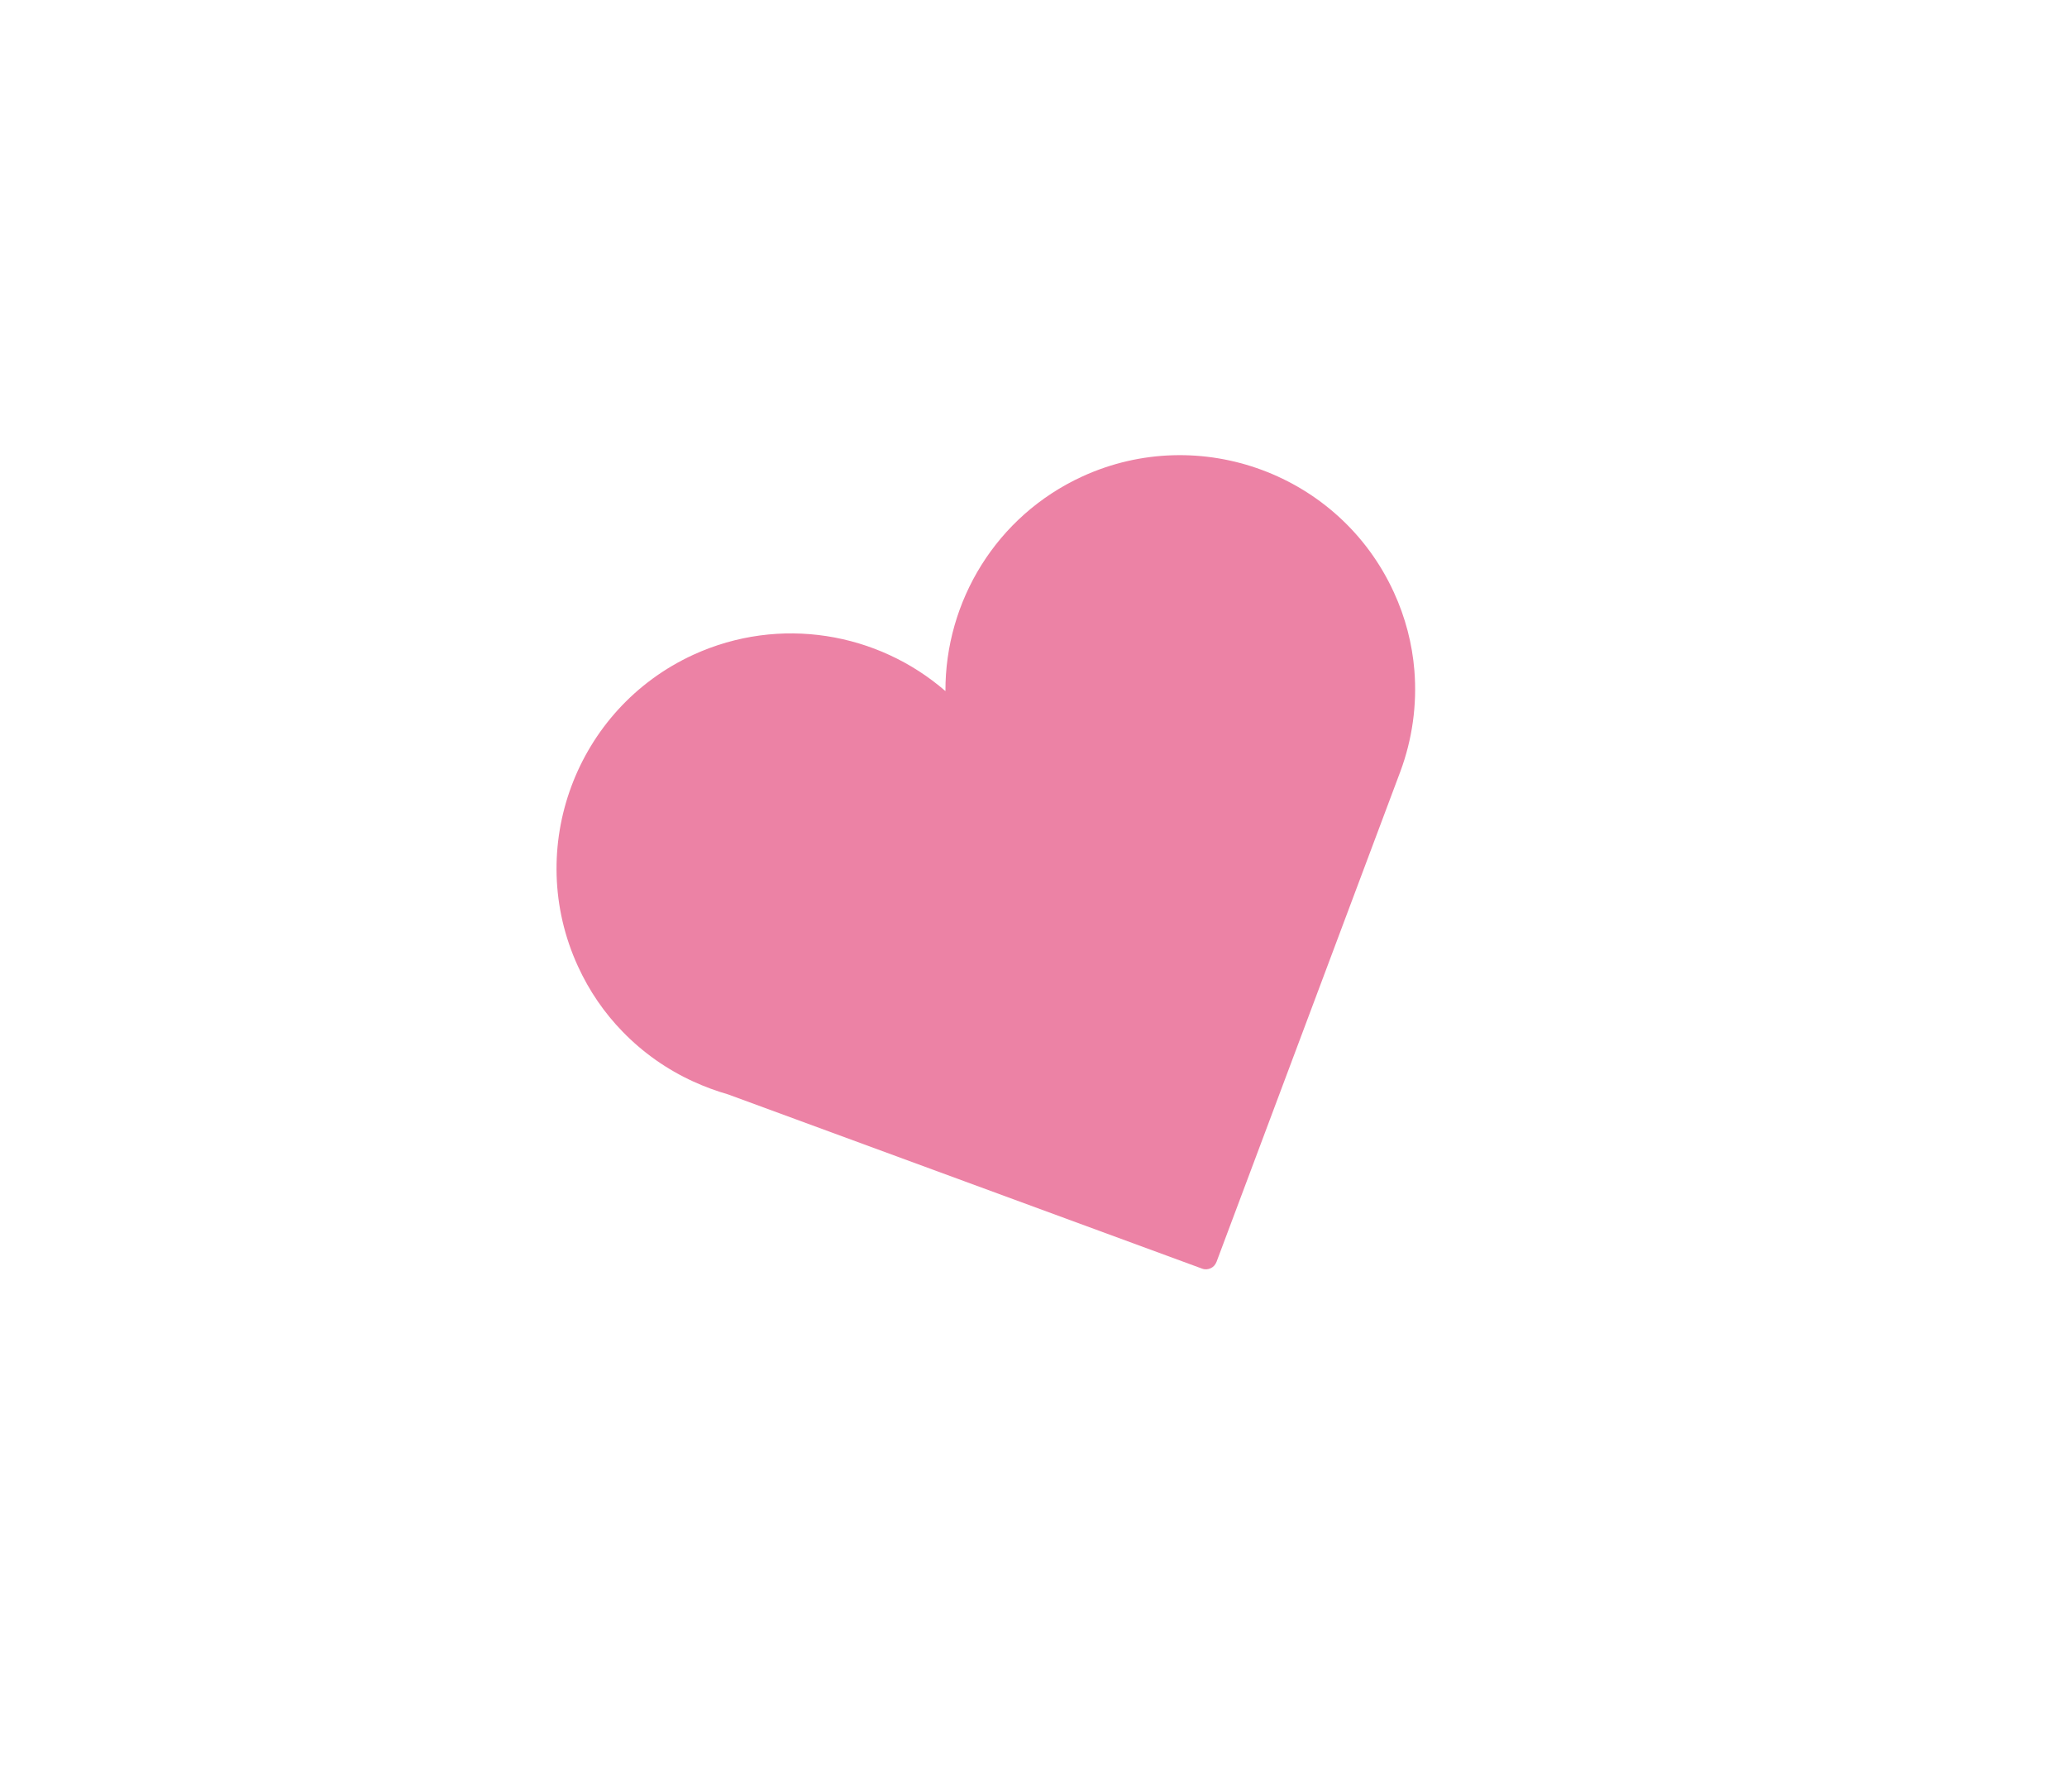 <?xml version="1.0" encoding="UTF-8"?> <svg xmlns="http://www.w3.org/2000/svg" xmlns:xlink="http://www.w3.org/1999/xlink" id="Layer_1" viewBox="0 0 125.58 108.84"><defs><style>.cls-1{fill:#fff;filter:url(#drop-shadow-34);}.cls-1,.cls-2{stroke-width:0px;}.cls-2{fill:#ec82a5;}</style><filter id="drop-shadow-34" filterUnits="userSpaceOnUse"><feOffset dx="2.15" dy="2.15"></feOffset><feGaussianBlur result="blur" stdDeviation="3.08"></feGaussianBlur><feFlood flood-color="#541f16" flood-opacity=".15"></feFlood><feComposite in2="blur" operator="in"></feComposite><feComposite in="SourceGraphic"></feComposite></filter></defs><path class="cls-1" d="m77.34,85.3c-1.76.8-3.71.87-5.52.19l-31.8-11.69c-1.04-.31-2.06-.69-3.04-1.14-2.52-1.15-4.78-2.75-6.72-4.75-1.76-1.81-3.18-3.9-4.24-6.21-5.13-11.18-.2-24.45,10.98-29.57,4.91-2.25,10.37-2.59,15.39-1.16,2.2-4.73,6.02-8.65,10.93-10.9,11.18-5.13,24.45-.2,29.57,10.98,1.08,2.36,1.74,4.86,1.95,7.43.27,3.22-.19,6.54-1.32,9.59l-12.45,33.21c-.64,1.76-1.98,3.2-3.73,4.01Z"></path><path class="cls-2" d="m84.68,35.97c-3.28-7.15-11.77-10.3-18.92-7.03-5.25,2.41-8.34,7.61-8.32,13.04-4.1-3.56-10.06-4.61-15.31-2.21-7.15,3.28-10.3,11.77-7.02,18.92.69,1.51,1.61,2.84,2.71,3.97,1.25,1.29,2.71,2.31,4.31,3.04.68.31,1.38.57,2.11.78l28.79,10.58c.18.07.36.05.52-.02s.29-.21.36-.39l11.17-29.79h0c.72-1.94,1.02-4.04.85-6.14-.13-1.6-.54-3.21-1.25-4.75Z"></path></svg> 